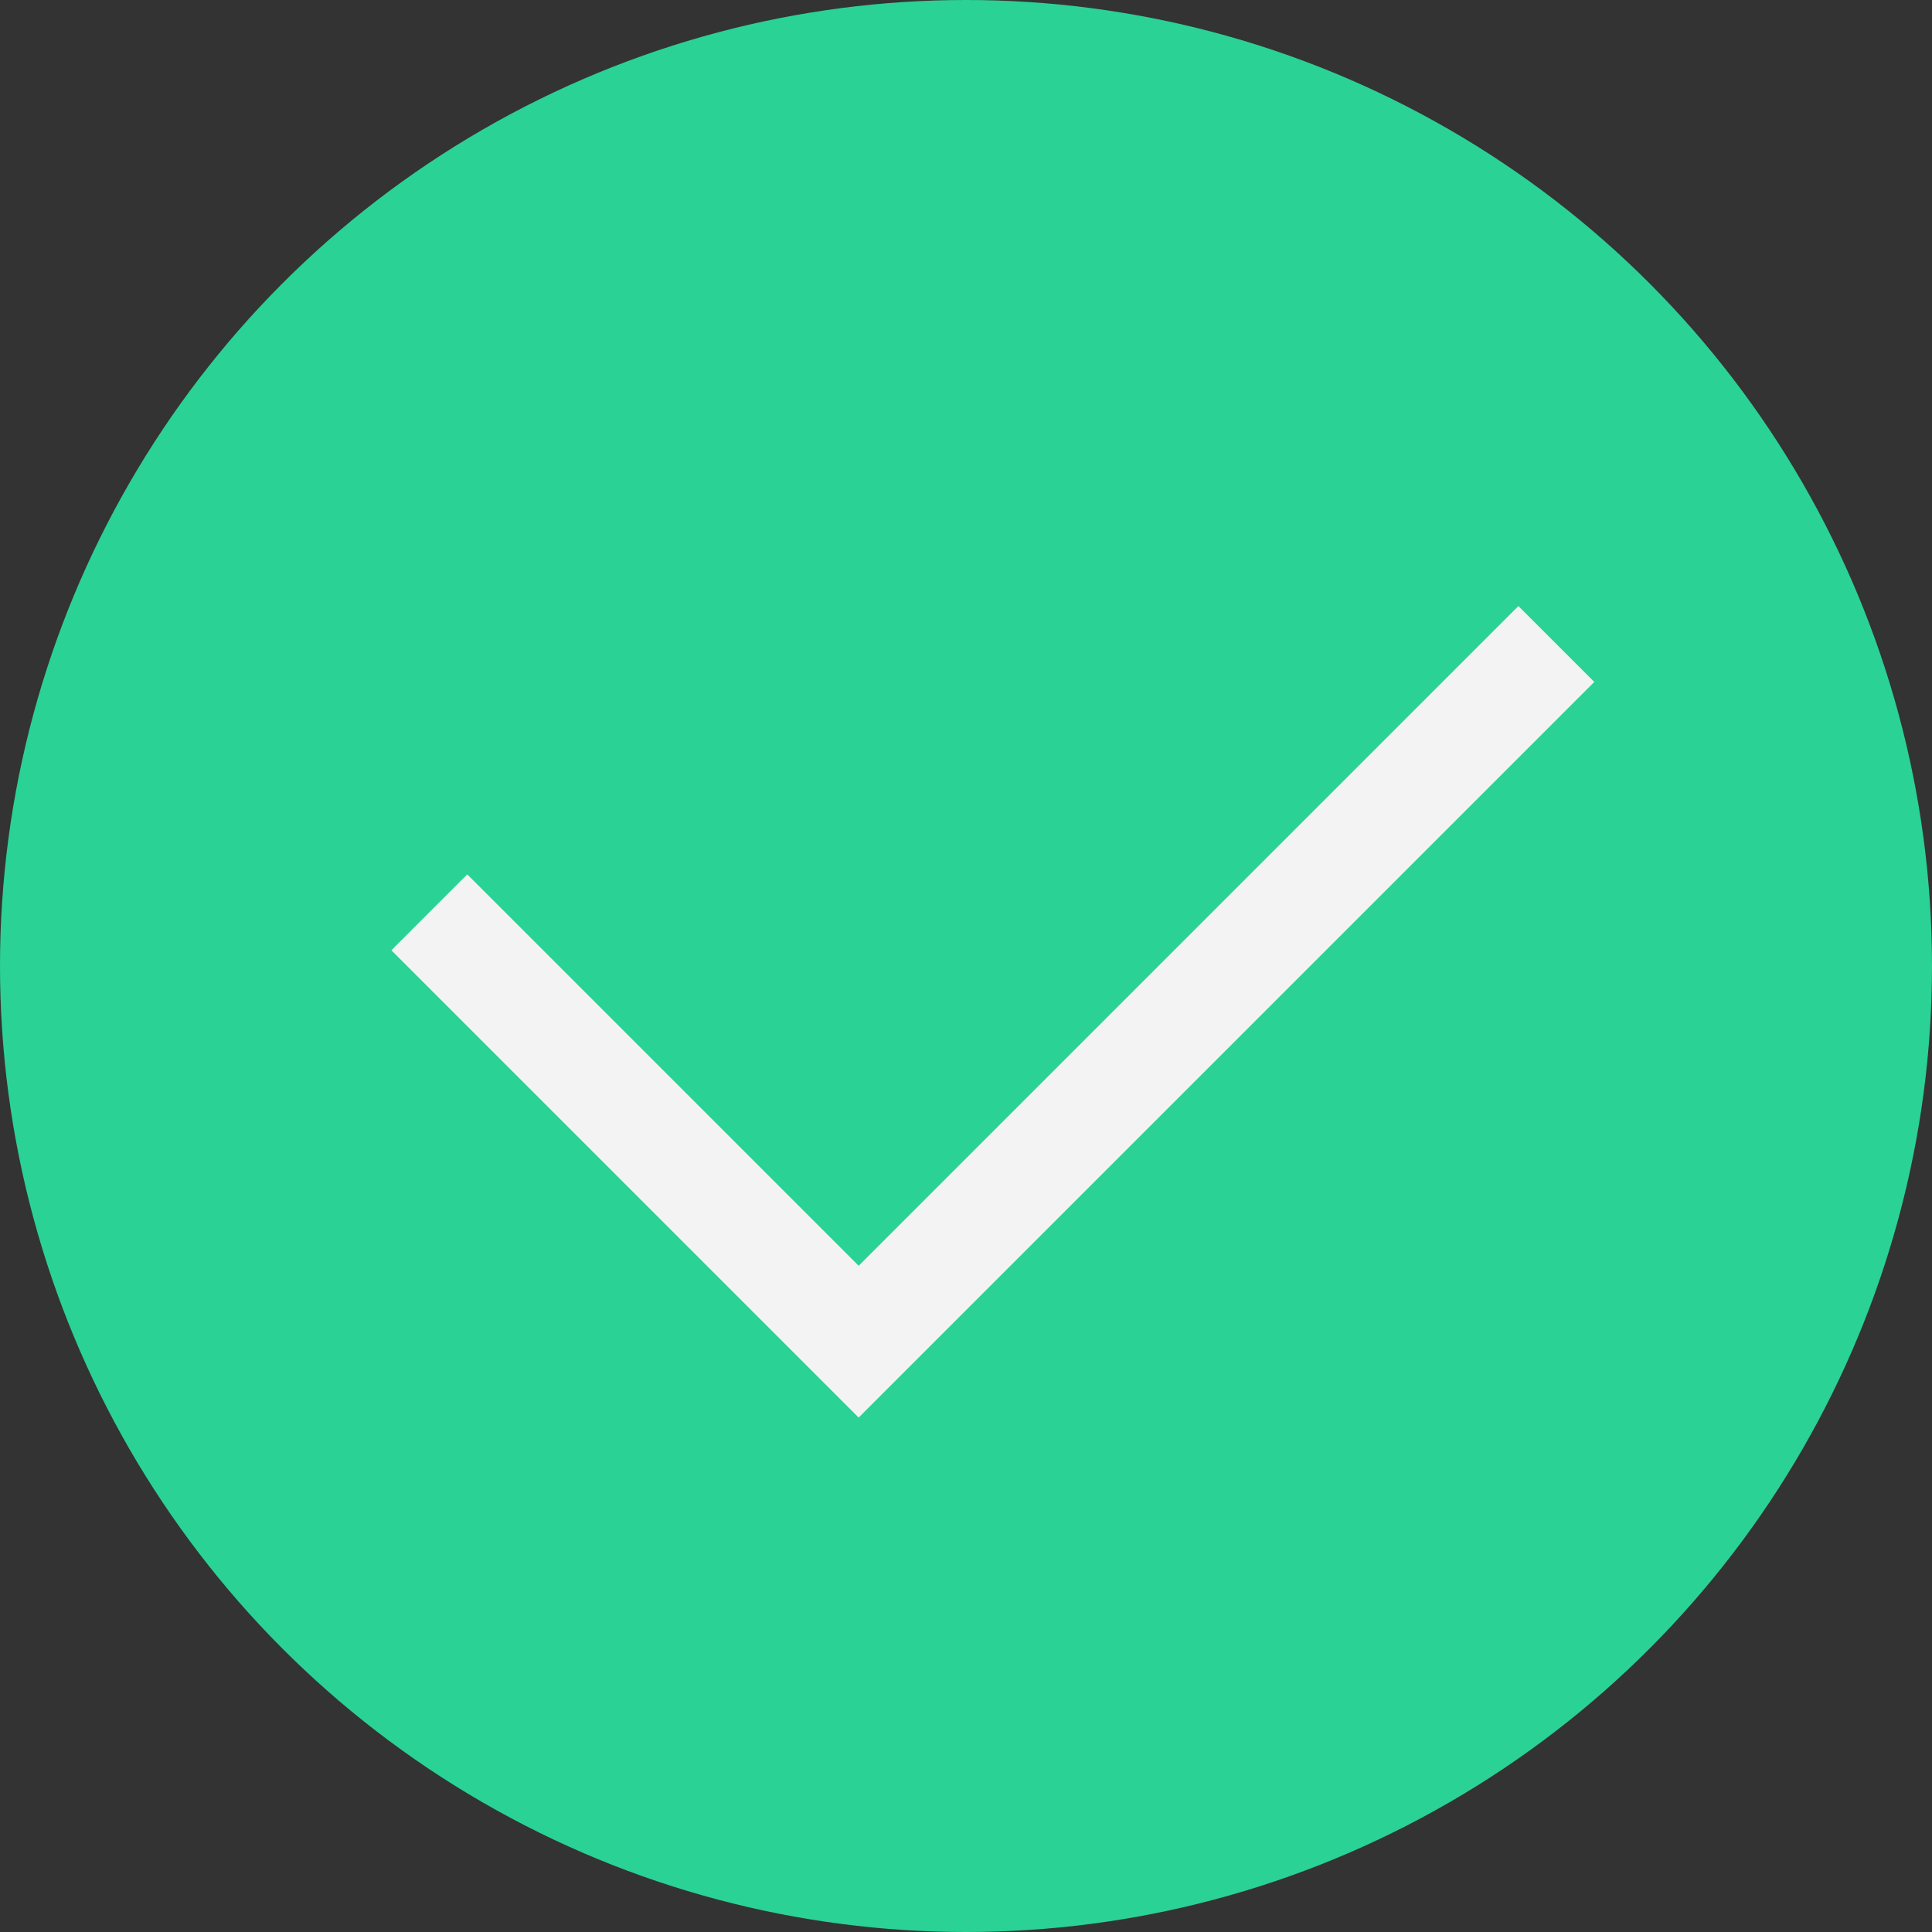 <?xml version="1.0" encoding="UTF-8"?> <svg xmlns="http://www.w3.org/2000/svg" width="18" height="18" viewBox="0 0 18 18" fill="none"><rect x="0" y="0" width="18" height="18" fill="#333333" stroke="none"/> <circle cx="9" cy="9" r="9" fill="#2AD295"></circle> <path d="M4 8.5L8 12.5L14.5 6" stroke="#F3F3F3"></path> </svg> 